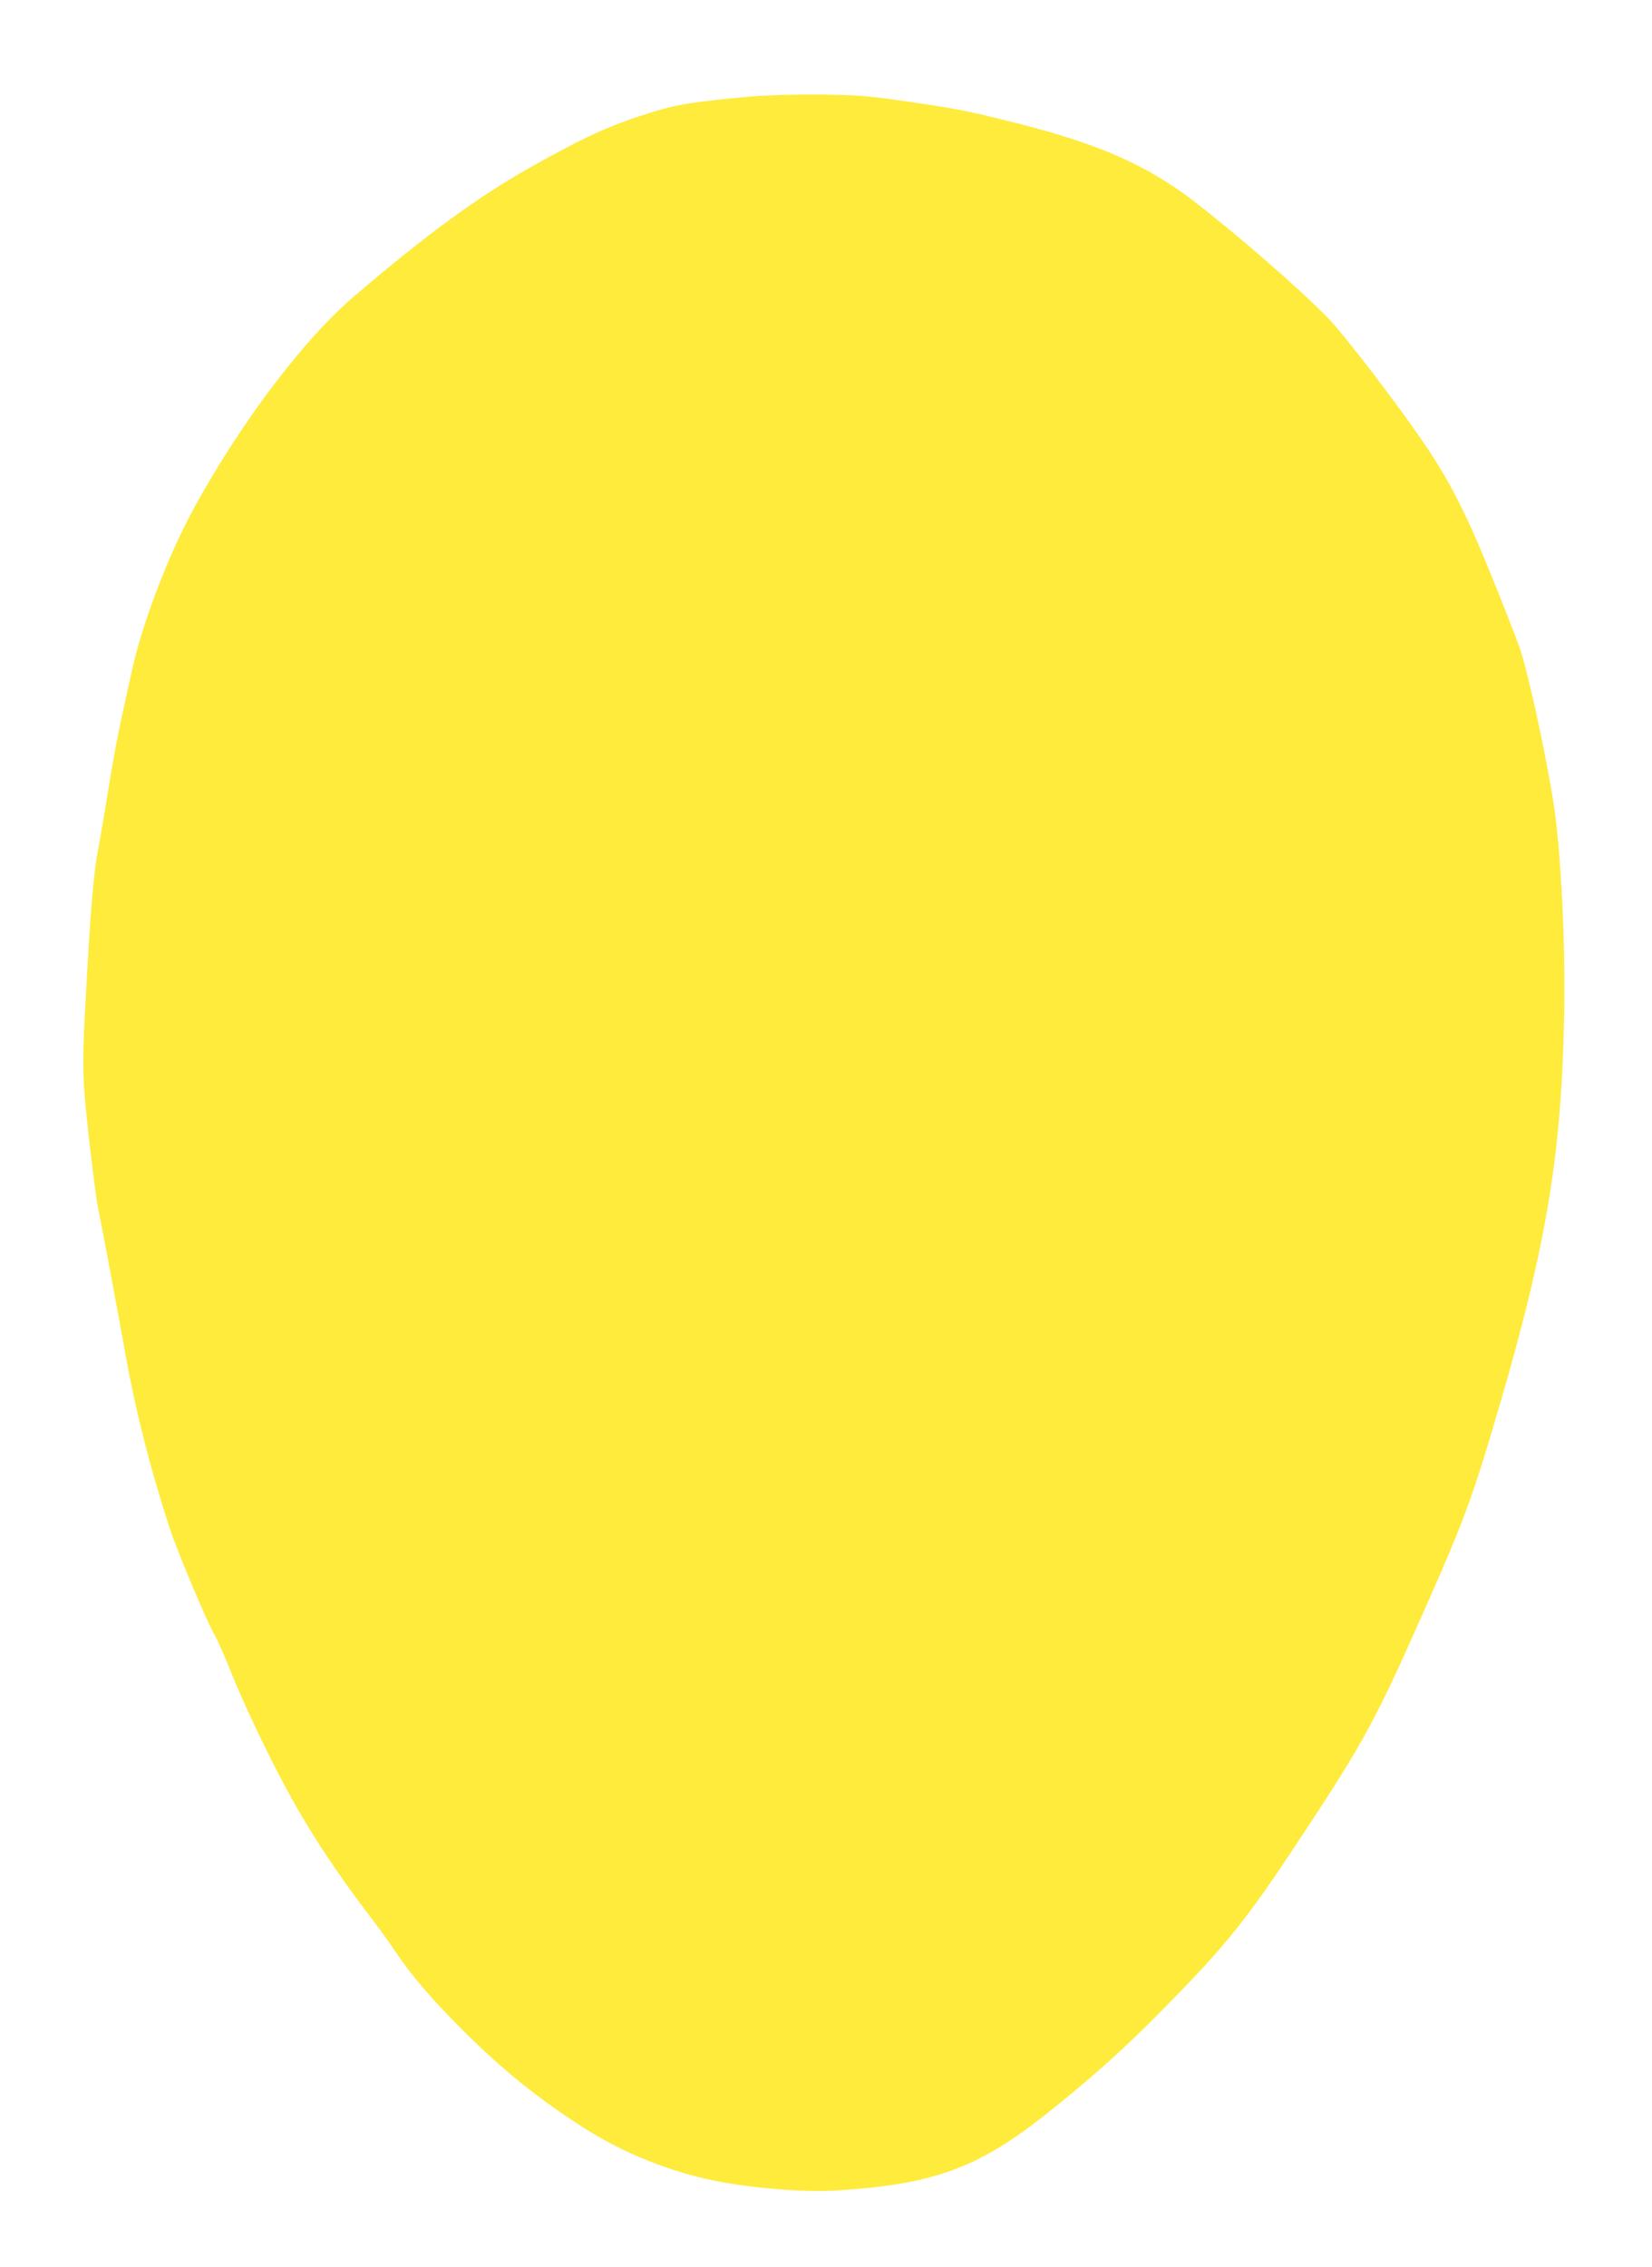<?xml version="1.0" standalone="no"?>
<!DOCTYPE svg PUBLIC "-//W3C//DTD SVG 20010904//EN"
 "http://www.w3.org/TR/2001/REC-SVG-20010904/DTD/svg10.dtd">
<svg version="1.0" xmlns="http://www.w3.org/2000/svg"
 width="933pt" height="1280pt" viewBox="0 0 933 1280"
 preserveAspectRatio="xMidYMid meet">
<g transform="translate(0,1280) scale(0.1,-0.1)"
fill="#ffeb3b" stroke="none">
<path d="M4240 12255 c-305 -28 -407 -43 -529 -80 -251 -75 -396 -140 -721
-323 -294 -166 -584 -378 -990 -725 -285 -243 -639 -712 -903 -1193 -150 -274
-299 -668 -356 -939 -12 -55 -37 -170 -56 -255 -19 -85 -51 -256 -70 -380 -20
-124 -45 -272 -56 -330 -33 -173 -47 -343 -79 -945 -14 -258 -13 -365 5 -546
19 -197 54 -480 65 -539 34 -170 126 -663 160 -855 56 -313 138 -635 247 -970
42 -130 215 -541 254 -605 15 -25 54 -112 87 -195 82 -207 229 -514 352 -735
110 -199 251 -412 420 -635 59 -77 134 -180 167 -230 89 -133 208 -271 379
-441 223 -223 431 -390 689 -554 219 -139 482 -244 733 -294 207 -42 509 -66
682 -55 549 34 801 125 1185 429 242 192 434 362 636 567 361 364 482 511 746
908 388 583 469 726 700 1245 256 571 317 730 432 1115 309 1030 400 1552 415
2380 8 396 -19 929 -60 1190 -45 287 -149 762 -194 885 -60 163 -204 521 -265
655 -139 306 -234 456 -563 890 -97 127 -207 263 -246 303 -158 164 -512 472
-766 668 -262 201 -538 323 -1000 439 -275 69 -319 78 -617 122 -223 32 -272
36 -488 39 -148 1 -299 -3 -395 -11z"/>
</g>
</svg>
